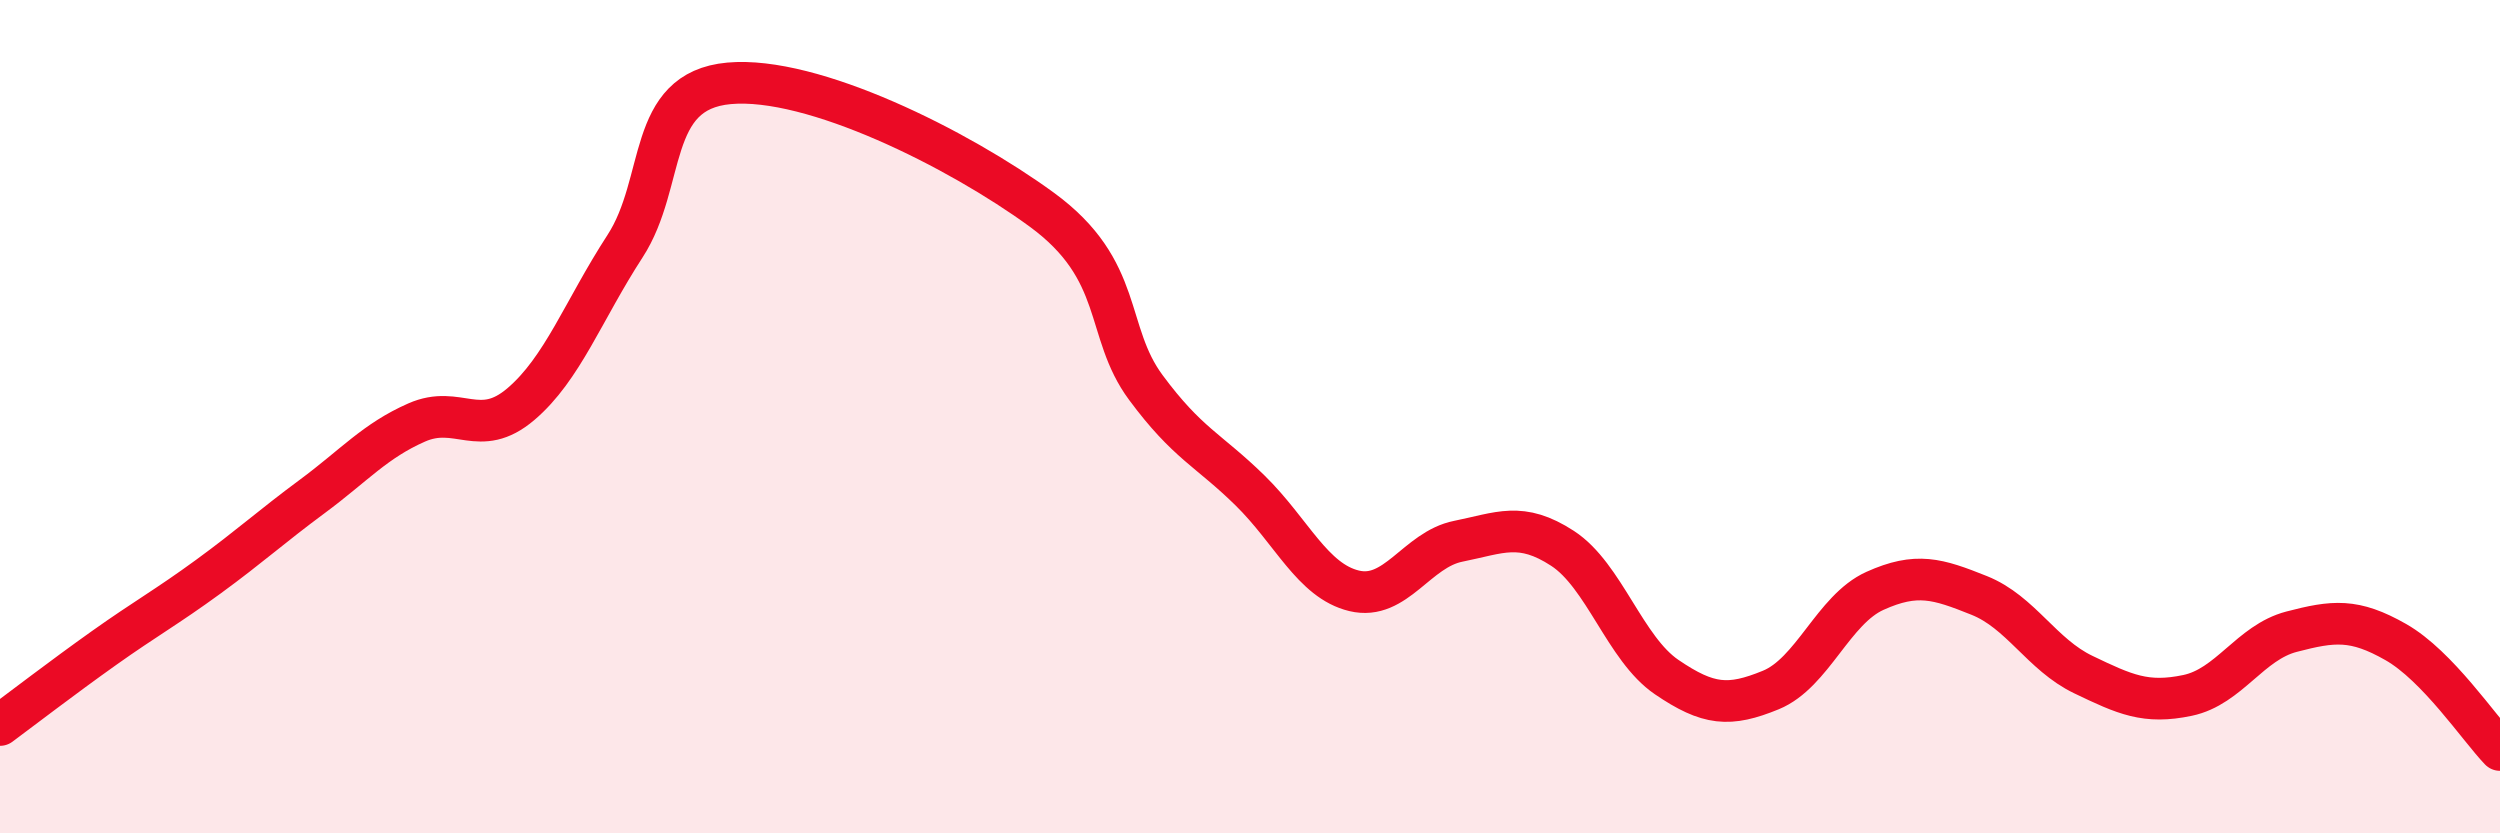 
    <svg width="60" height="20" viewBox="0 0 60 20" xmlns="http://www.w3.org/2000/svg">
      <path
        d="M 0,17.4 C 0.5,17.03 1.5,16.26 2.5,15.55 C 3.5,14.84 4,14.57 5,13.84 C 6,13.11 6.5,12.65 7.5,11.91 C 8.5,11.17 9,10.58 10,10.14 C 11,9.7 11.5,10.55 12.5,9.7 C 13.5,8.85 14,7.45 15,5.91 C 16,4.37 15.5,2.18 17.5,2 C 19.5,1.82 23,3.57 25,5.03 C 27,6.49 26.5,7.95 27.5,9.3 C 28.5,10.65 29,10.79 30,11.77 C 31,12.75 31.5,13.94 32.5,14.18 C 33.5,14.42 34,13.19 35,12.99 C 36,12.79 36.5,12.51 37.5,13.16 C 38.5,13.81 39,15.57 40,16.25 C 41,16.93 41.5,16.97 42.5,16.56 C 43.5,16.15 44,14.63 45,14.18 C 46,13.73 46.5,13.89 47.5,14.29 C 48.5,14.69 49,15.71 50,16.19 C 51,16.67 51.5,16.9 52.5,16.69 C 53.5,16.48 54,15.42 55,15.16 C 56,14.9 56.5,14.84 57.5,15.41 C 58.5,15.98 59.5,17.48 60,18L60 20L0 20Z"
        fill="#EB0A25"
        opacity="0.1"
        stroke-linecap="round"
        stroke-linejoin="round"
      />
      <path
        d="M 0,17.4 C 0.5,17.03 1.5,16.26 2.5,15.55 C 3.5,14.84 4,14.57 5,13.84 C 6,13.11 6.5,12.65 7.5,11.91 C 8.5,11.17 9,10.58 10,10.14 C 11,9.7 11.5,10.55 12.5,9.7 C 13.5,8.85 14,7.45 15,5.91 C 16,4.37 15.5,2.18 17.5,2 C 19.5,1.82 23,3.57 25,5.03 C 27,6.49 26.5,7.95 27.5,9.3 C 28.5,10.65 29,10.79 30,11.77 C 31,12.75 31.5,13.94 32.5,14.18 C 33.5,14.42 34,13.19 35,12.99 C 36,12.79 36.5,12.51 37.5,13.16 C 38.5,13.81 39,15.57 40,16.25 C 41,16.93 41.5,16.97 42.5,16.56 C 43.5,16.15 44,14.63 45,14.18 C 46,13.73 46.5,13.89 47.5,14.29 C 48.5,14.69 49,15.71 50,16.19 C 51,16.67 51.5,16.9 52.5,16.69 C 53.5,16.48 54,15.42 55,15.16 C 56,14.9 56.5,14.84 57.5,15.41 C 58.5,15.98 59.5,17.48 60,18"
        stroke="#EB0A25"
        stroke-width="1"
        fill="none"
        stroke-linecap="round"
        stroke-linejoin="round"
      />
    </svg>
  
